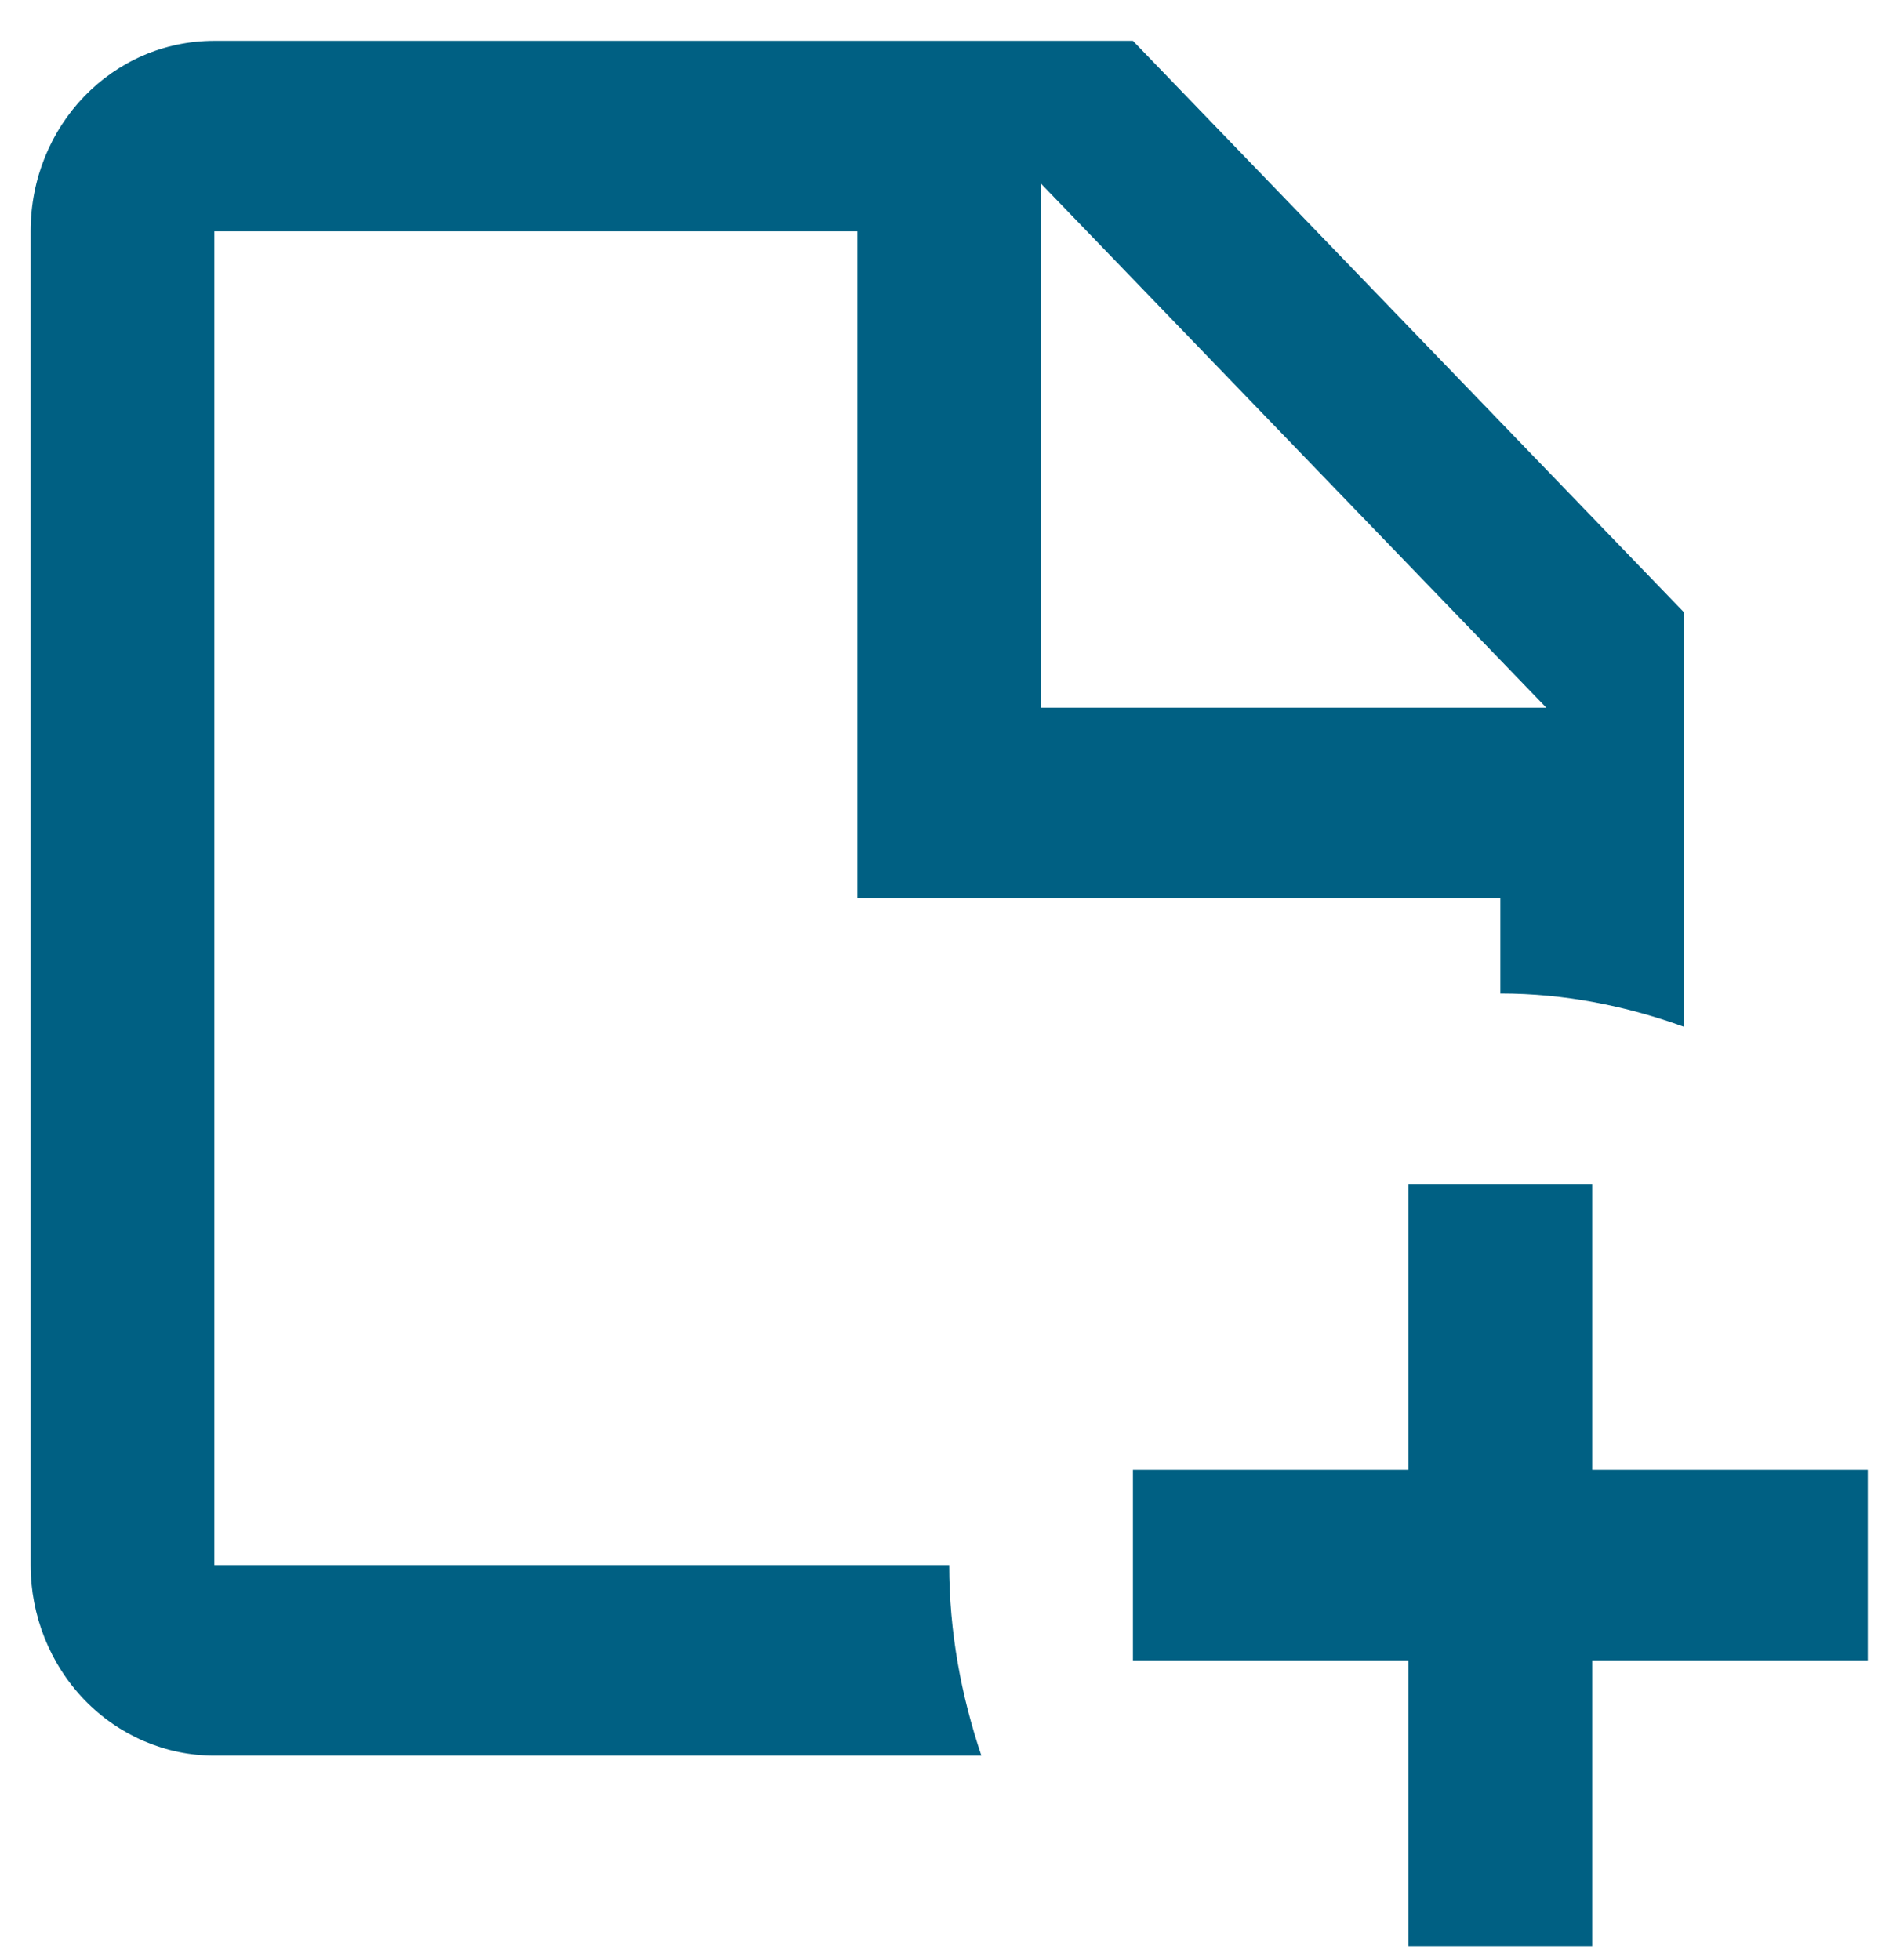 <svg width="23" height="24" viewBox="0 0 23 24" fill="none" xmlns="http://www.w3.org/2000/svg">
<path d="M2.625 19.167V2.833H10.5V11H18.375V12.167C19.163 12.167 19.916 12.318 20.625 12.575V7.5L13.875 0.5H2.625C1.376 0.5 0.375 1.538 0.375 2.833V19.167C0.375 19.785 0.612 20.379 1.034 20.817C1.456 21.254 2.028 21.5 2.625 21.5H12.019C11.771 20.765 11.625 19.983 11.625 19.167H2.625ZM12.75 2.25L18.938 8.667H12.75V2.25ZM22.875 18V20.333H19.5V23.833H17.25V20.333H13.875V18H17.25V14.5H19.5V18H22.875Z" fill="#006083"/>
</svg>
